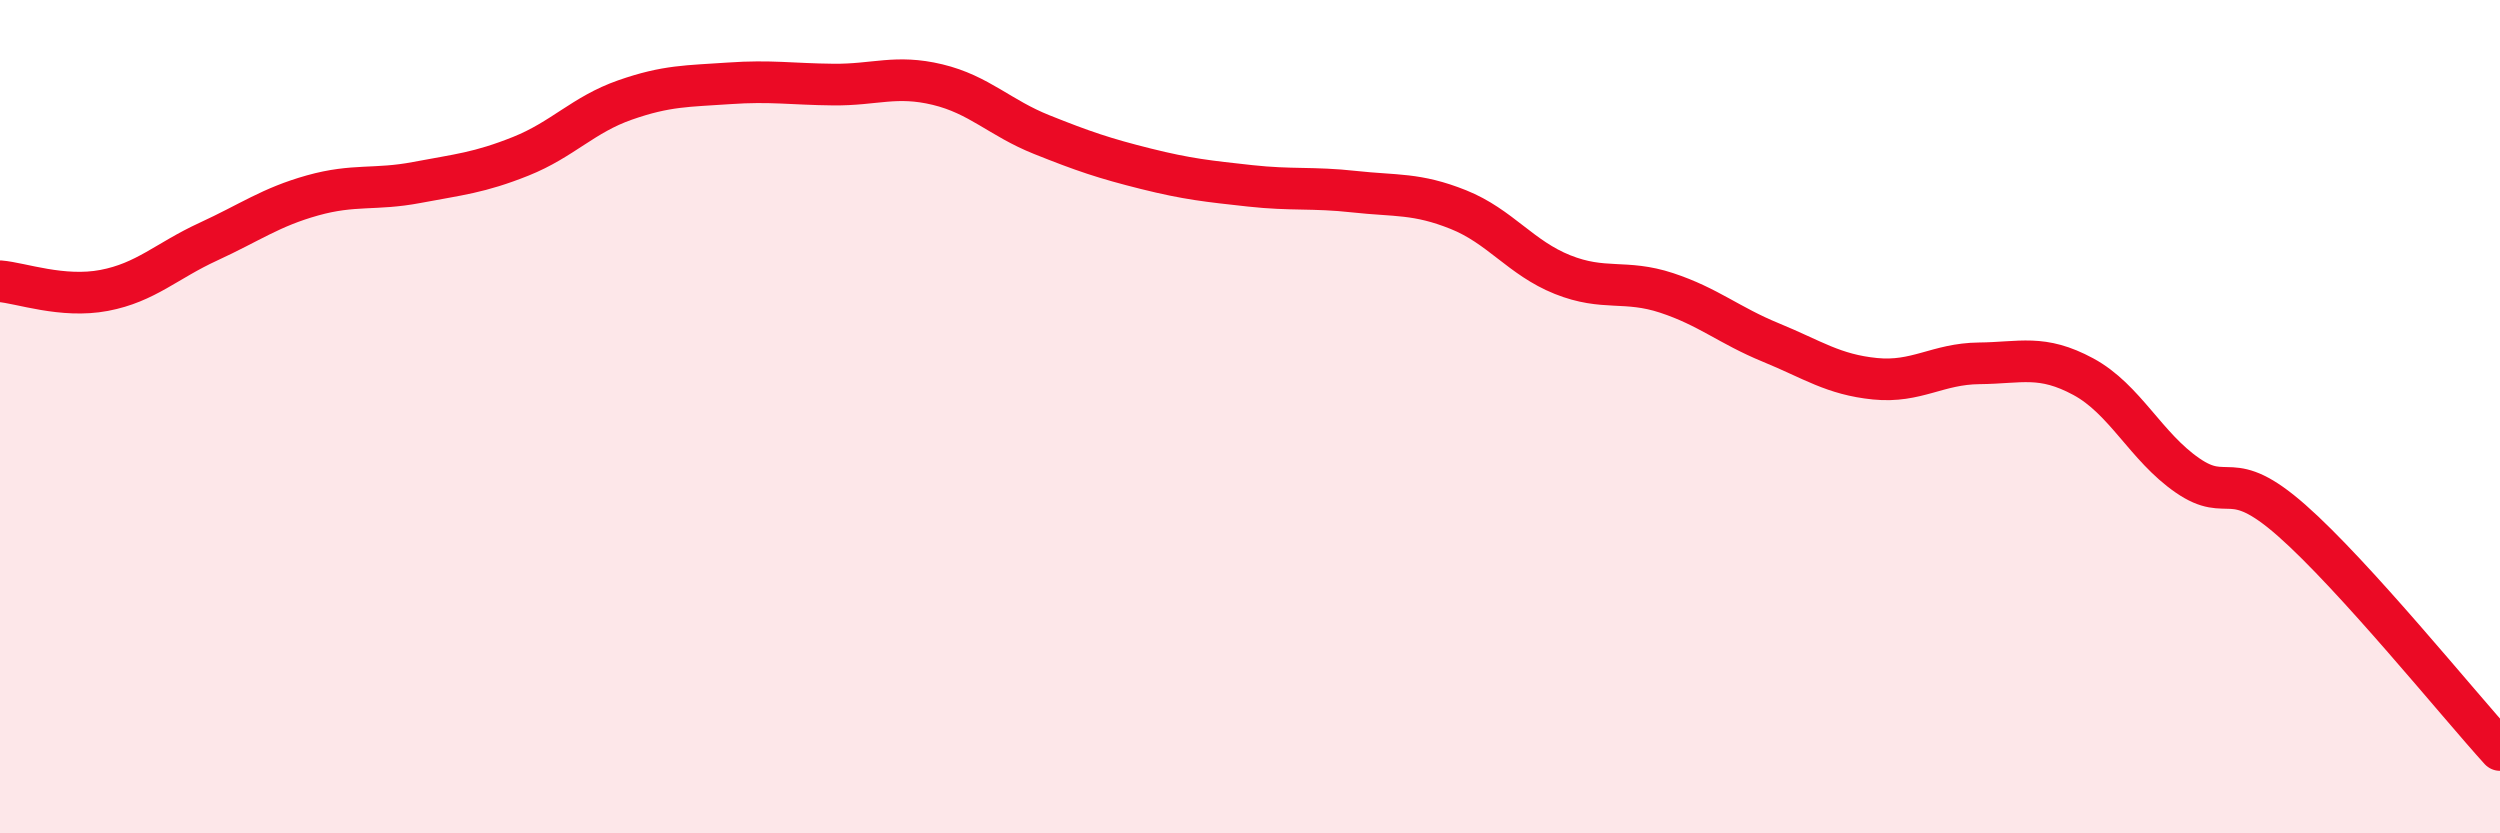 
    <svg width="60" height="20" viewBox="0 0 60 20" xmlns="http://www.w3.org/2000/svg">
      <path
        d="M 0,6.75 C 0.5,6.79 1.5,7.16 2.5,6.97 C 3.5,6.78 4,6.26 5,5.8 C 6,5.34 6.5,4.97 7.5,4.69 C 8.5,4.41 9,4.57 10,4.38 C 11,4.19 11.5,4.15 12.5,3.75 C 13.5,3.35 14,2.75 15,2.4 C 16,2.05 16.5,2.07 17.5,2 C 18.5,1.93 19,2.02 20,2.03 C 21,2.04 21.5,1.79 22.5,2.03 C 23.5,2.27 24,2.83 25,3.23 C 26,3.63 26.5,3.8 27.5,4.05 C 28.5,4.3 29,4.35 30,4.46 C 31,4.57 31.5,4.49 32.5,4.6 C 33.5,4.71 34,4.63 35,5.03 C 36,5.43 36.5,6.19 37.5,6.59 C 38.5,6.99 39,6.7 40,7.03 C 41,7.36 41.5,7.81 42.5,8.22 C 43.5,8.63 44,8.99 45,9.09 C 46,9.19 46.5,8.73 47.5,8.72 C 48.5,8.71 49,8.5 50,9.04 C 51,9.58 51.5,10.72 52.5,11.41 C 53.5,12.1 53.5,11.17 55,12.49 C 56.5,13.81 59,16.9 60,18L60 20L0 20Z"
        fill="#EB0A25"
        opacity="0.1"
        stroke-linecap="round"
        stroke-linejoin="round"
      />
      <path
        d="M 0,6.75 C 0.5,6.79 1.5,7.16 2.5,6.97 C 3.5,6.78 4,6.26 5,5.8 C 6,5.34 6.5,4.97 7.5,4.69 C 8.5,4.41 9,4.57 10,4.38 C 11,4.19 11.5,4.15 12.5,3.75 C 13.5,3.35 14,2.75 15,2.4 C 16,2.05 16.5,2.07 17.5,2 C 18.5,1.93 19,2.02 20,2.03 C 21,2.04 21.5,1.79 22.5,2.03 C 23.5,2.27 24,2.83 25,3.23 C 26,3.63 26.5,3.8 27.5,4.05 C 28.5,4.3 29,4.35 30,4.46 C 31,4.57 31.5,4.49 32.5,4.6 C 33.5,4.71 34,4.63 35,5.03 C 36,5.43 36.5,6.19 37.5,6.59 C 38.5,6.99 39,6.7 40,7.03 C 41,7.36 41.5,7.81 42.5,8.22 C 43.5,8.63 44,8.99 45,9.09 C 46,9.19 46.5,8.73 47.5,8.72 C 48.5,8.71 49,8.5 50,9.04 C 51,9.58 51.5,10.72 52.5,11.41 C 53.5,12.1 53.5,11.17 55,12.49 C 56.5,13.81 59,16.9 60,18"
        stroke="#EB0A25"
        stroke-width="1"
        fill="none"
        stroke-linecap="round"
        stroke-linejoin="round"
      />
    </svg>
  